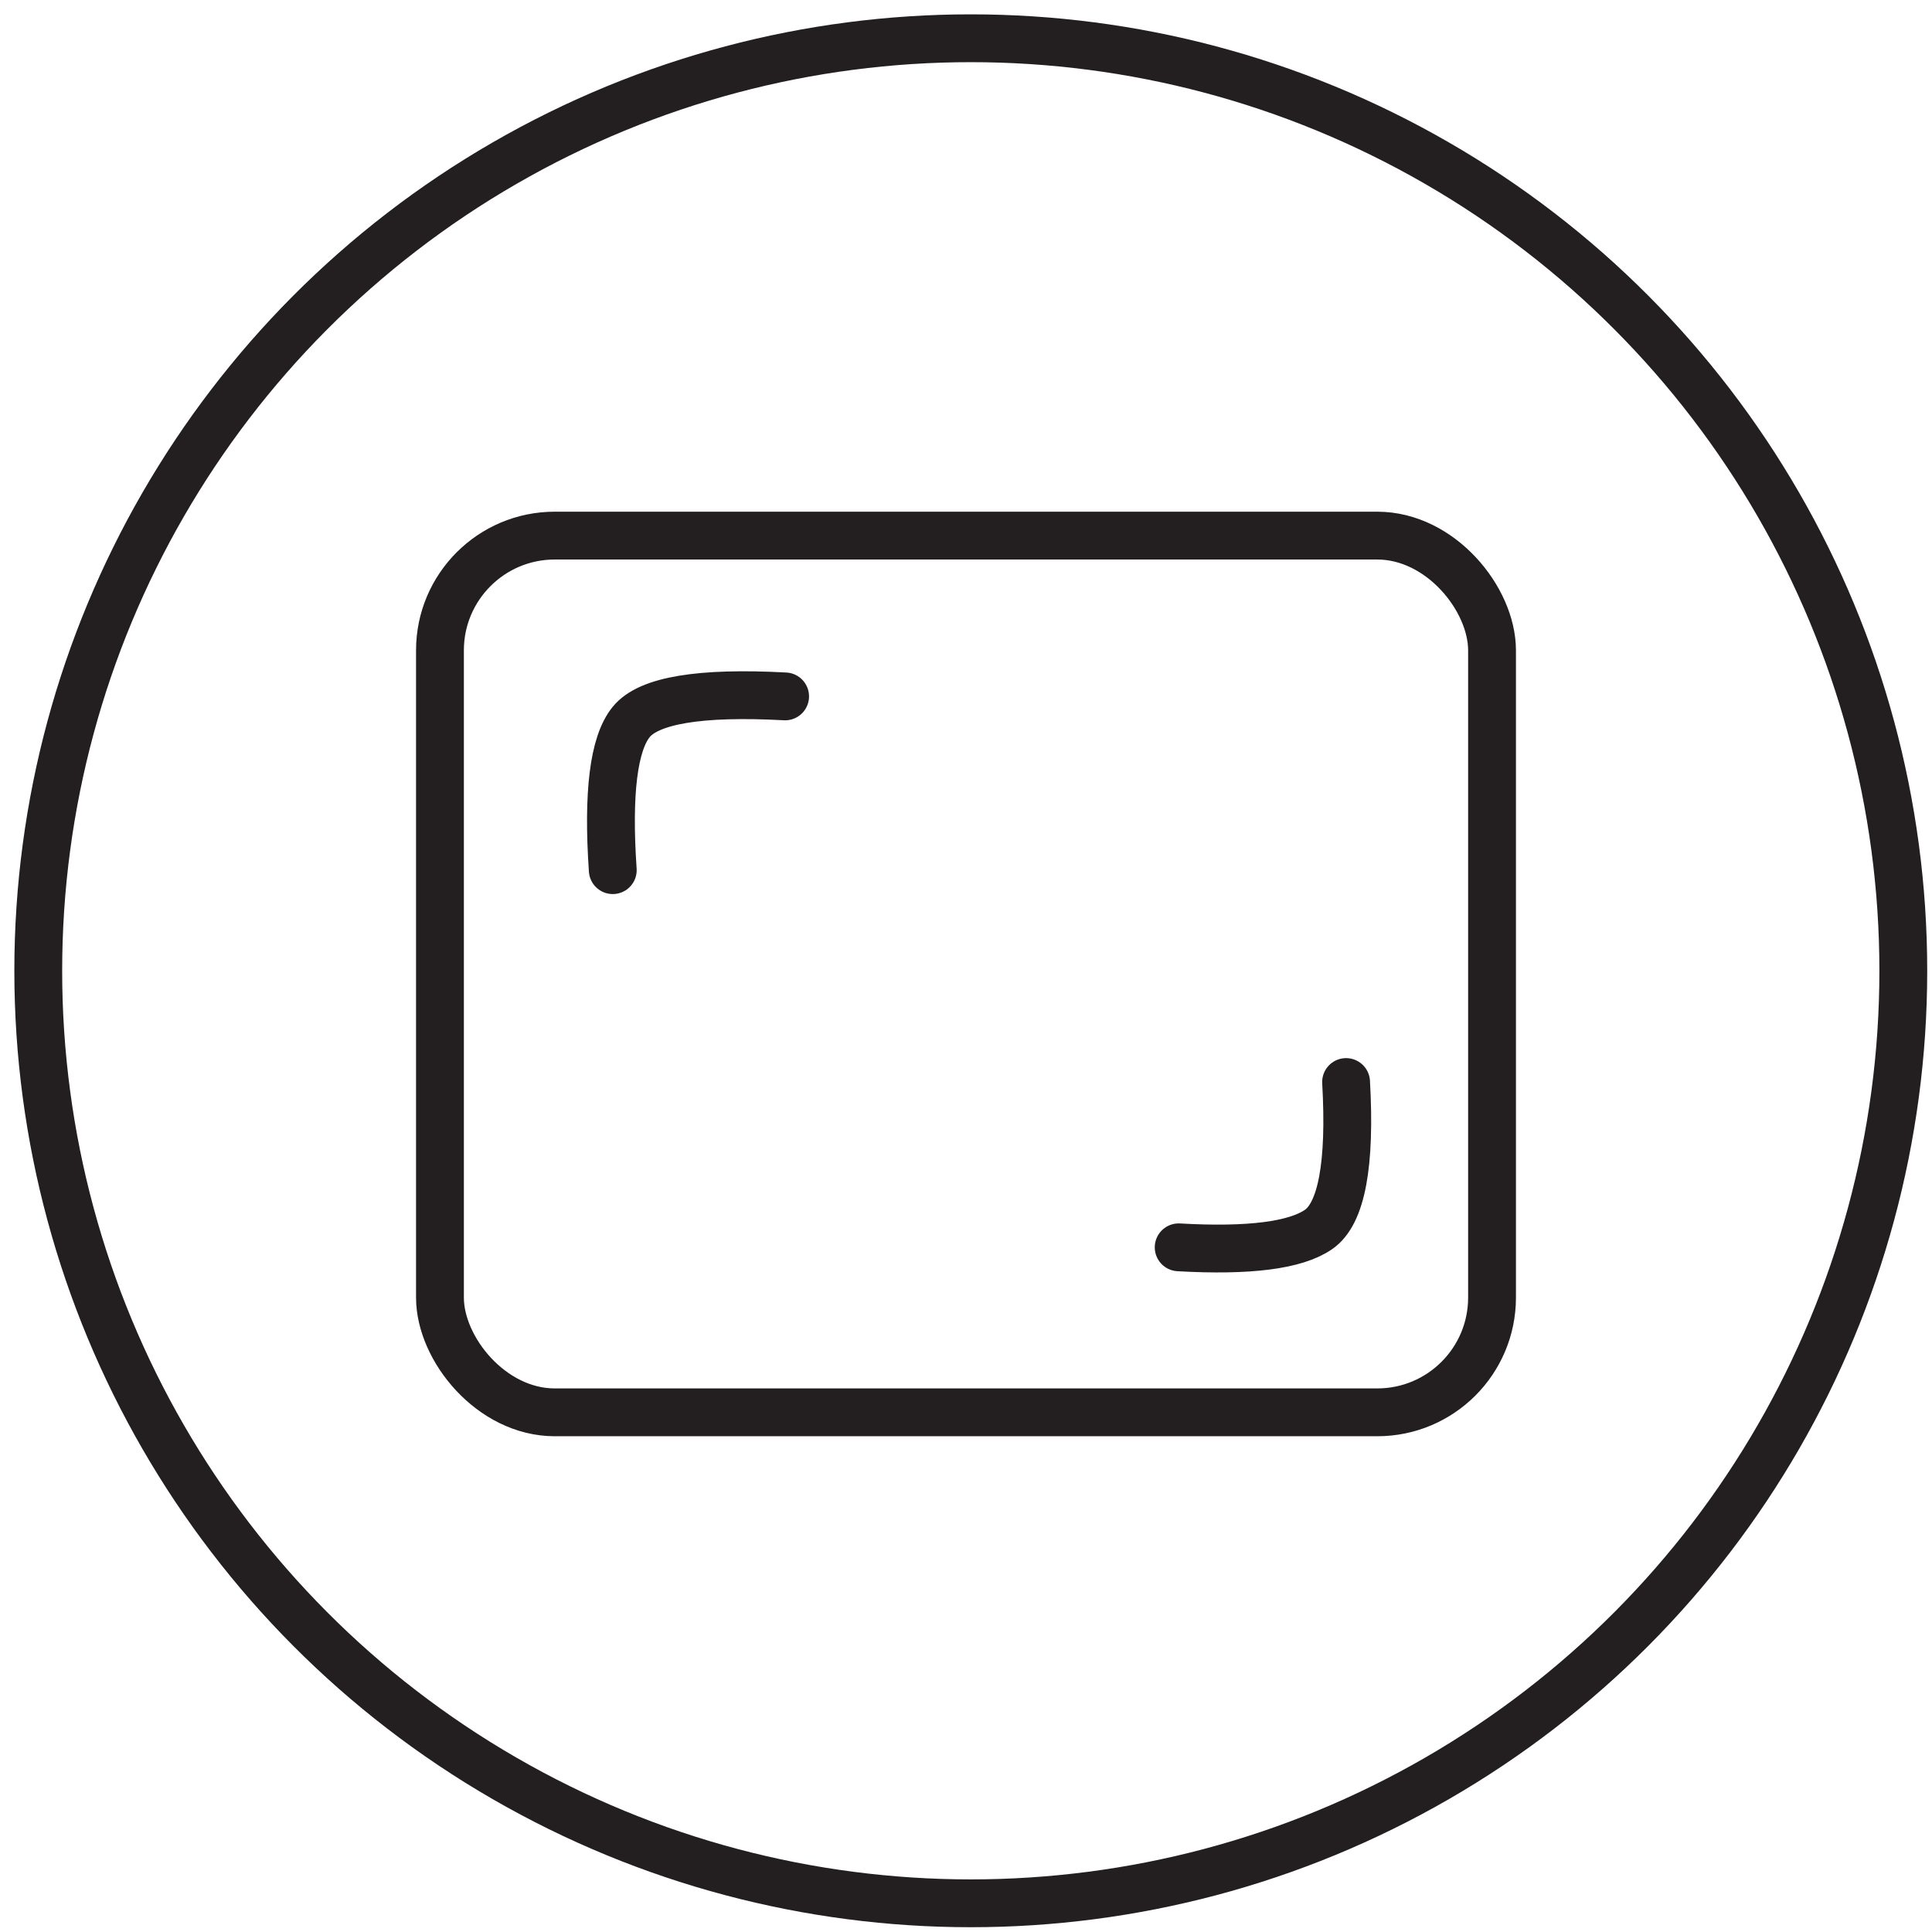 <?xml version="1.0" encoding="UTF-8"?>
<svg width="101px" height="101px" viewBox="0 0 101 101" version="1.1" xmlns="http://www.w3.org/2000/svg" xmlns:xlink="http://www.w3.org/1999/xlink">
    <title>roidmi-symbol-display</title>
    <g id="icons" stroke="none" stroke-width="1" fill="none" fill-rule="evenodd" stroke-linecap="round">
        <g id="roidmi-symbol-display" transform="translate(2, 2)" stroke="#231F20" stroke-width="2.5">
            <circle id="Oval" cx="48.75" cy="48.75" r="48.75"></circle>
            <g id="Group-2" transform="translate(21, 26)">
                <rect id="Rectangle" x="0" y="0" width="55" height="45.833" rx="6"></rect>
                <path d="M9.034,17.489 C8.759,13.457 9.079,10.876 9.996,9.744 C10.912,8.612 13.595,8.166 18.044,8.406" id="Path-2" stroke-linecap="round" stroke-linejoin="round"></path>
                <path d="M38.736,37.325 C38.527,33.649 38.839,31.211 39.671,30.01 C40.503,28.809 43.071,28.33 47.377,28.573" id="Path-2" stroke-linecap="round" stroke-linejoin="round" transform="translate(43.025, 32.918) scale(-1, 1) rotate(-90) translate(-43.025, -32.918) "></path>
            </g>
        </g>
    </g>
</svg>